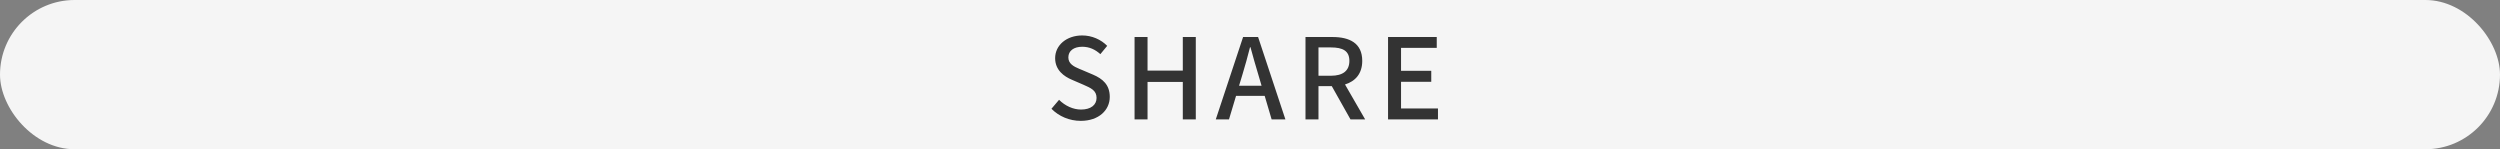 <?xml version="1.0" encoding="UTF-8"?>
<svg width="335px" height="20px" viewBox="0 0 335 20" version="1.1" xmlns="http://www.w3.org/2000/svg" xmlns:xlink="http://www.w3.org/1999/xlink">
    <rect x="0" y="0" width="335" height="20" fill="#808080" stroke="none"/>
    <title>Group 33</title>
    <g id="SP" stroke="none" stroke-width="1" fill="none" fill-rule="evenodd">
        <g id="sp-design_OPEN-youtube公開前" transform="translate(-20, -8352)">
            <g id="footer" transform="translate(0, 8283)">
                <g id="Group-33" transform="translate(20, 69)">
                    <rect id="Rectangle-Copy-74" fill="#F5F5F5" x="0" y="0" width="335" height="20" rx="10"></rect>
                    <path d="M144.824,16.195 C147.239,16.195 148.709,14.755 148.709,12.985 C148.709,11.365 147.764,10.555 146.459,10 L144.944,9.355 L144.645,9.234 C143.858,8.908 143.159,8.53 143.159,7.69 C143.159,6.805 143.894,6.265 145.019,6.265 C145.994,6.265 146.759,6.64 147.449,7.255 L148.364,6.145 C147.524,5.29 146.309,4.75 145.019,4.75 C142.919,4.75 141.389,6.055 141.389,7.795 C141.389,9.4 142.574,10.24 143.639,10.69 L145.169,11.35 C146.189,11.8 146.939,12.115 146.939,13.12 C146.939,14.05 146.189,14.68 144.854,14.68 C143.789,14.68 142.709,14.17 141.914,13.375 L140.894,14.575 C141.899,15.595 143.309,16.195 144.824,16.195 Z M153.771,16 L153.771,10.975 L158.496,10.975 L158.496,16 L160.236,16 L160.236,4.96 L158.496,4.96 L158.496,9.46 L153.771,9.46 L153.771,4.96 L152.031,4.96 L152.031,16 L153.771,16 Z M164.684,16 L165.629,12.85 L169.469,12.85 L170.399,16 L172.244,16 L168.584,4.96 L166.574,4.96 L162.914,16 L164.684,16 Z M169.049,11.485 L166.034,11.485 L166.484,10 C166.844,8.8 167.189,7.585 167.504,6.325 L167.564,6.325 C167.909,7.57 168.239,8.8 168.614,10 L169.049,11.485 Z M176.676,16 L176.676,11.545 L178.461,11.545 L180.966,16 L182.931,16 L180.231,11.32 C181.626,10.885 182.541,9.865 182.541,8.155 C182.541,5.77 180.831,4.96 178.551,4.96 L174.936,4.96 L174.936,16 L176.676,16 Z M178.341,10.15 L176.676,10.15 L176.676,6.355 L178.341,6.355 C179.946,6.355 180.816,6.82 180.816,8.155 C180.816,9.49 179.946,10.15 178.341,10.15 Z M192.689,16 L192.689,14.53 L187.739,14.53 L187.739,10.96 L191.789,10.96 L191.789,9.49 L187.739,9.49 L187.739,6.415 L192.524,6.415 L192.524,4.96 L185.999,4.96 L185.999,16 L192.689,16 Z" id="SHARE" fill="#333333" fill-rule="nonzero"></path>
                </g>
            </g>
        </g>
    </g>
</svg>